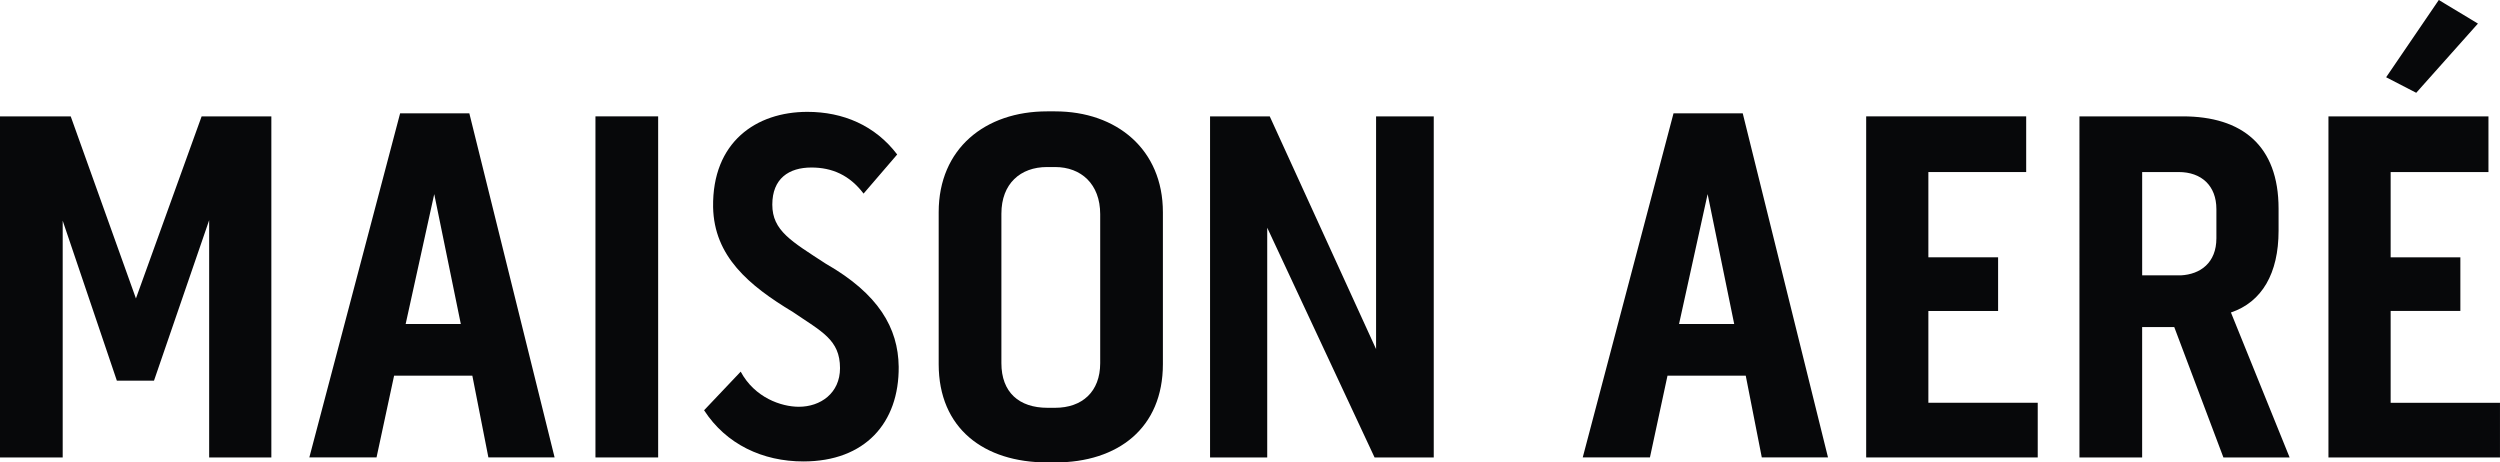 <svg viewBox="0 0 1408.04 260.46" xmlns="http://www.w3.org/2000/svg" data-name="Layer 2" id="Layer_2">
  <defs>
    <style>
      .cls-1 {
        fill: #07080a;
      }
    </style>
  </defs>
  <g data-name="Layer 1" id="Layer_1-2">
    <g>
      <polygon points="39.83 65.54 76.56 168.09 113.56 65.54 152.83 65.54 152.83 257.64 117.8 257.64 117.8 124.02 86.73 214.41 65.82 214.41 35.31 124.3 35.31 257.64 0 257.64 0 65.54 39.83 65.54" class="cls-1"></polygon>
      <path d="M264.34,63.84l48.02,193.79h-37.29l-9.04-46.05h-44.07l-9.89,46.05h-37.85l51.13-193.79h38.98ZM259.54,182.49l-14.97-73.17-16.1,73.17h31.07Z" class="cls-1"></path>
      <rect height="192.1" width="35.31" y="65.54" x="335.37" class="cls-1"></rect>
      <path d="M506.16,206.5c.28,31.64-18.93,53.39-53.68,53.39-22.88,0-43.5-9.61-55.93-28.82l20.62-21.75c7.91,14.69,22.88,19.78,32.77,19.78,12.15,0,23.17-7.63,23.17-21.75,0-16.1-10.45-20.62-26.56-31.64-24.86-14.97-44.35-31.36-44.92-59.04-.56-36.72,24.3-53.67,53.11-53.67,20.06,0,38.14,7.63,50.57,24.01l-18.93,22.03c-7.91-10.45-17.8-14.69-29.38-14.69-12.71,0-22.03,6.22-22.03,20.91s10.73,20.62,30.22,33.33c29.66,16.95,40.68,36.16,40.96,57.91" class="cls-1"></path>
      <path d="M654.96,119.5v85.59c0,35.88-25.14,55.37-60.74,55.37h-4.24c-35.88,0-61.3-19.21-61.3-55.37v-85.59c0-35.88,26.27-56.78,61.02-56.78h4.52c34.75,0,60.74,21.47,60.74,56.78M619.65,120.63c0-16.95-10.74-26.55-25.42-26.55h-4.52c-14.97,0-25.71,9.32-25.71,26.27v84.19c0,16.38,9.89,25.14,25.99,25.14h4.24c15.25,0,25.42-9.04,25.42-25.14v-83.9Z" class="cls-1"></path>
      <polygon points="775.03 65.54 807.51 65.54 807.51 257.64 774.18 257.64 713.72 128.25 713.72 257.64 681.52 257.64 681.52 65.54 715.14 65.54 775.03 196.62 775.03 65.54" class="cls-1"></polygon>
      <path d="M981.54,63.84l48.02,193.79h-37.29l-9.04-46.05h-44.07l-9.89,46.05h-37.85l51.13-193.79h38.99ZM976.73,182.49l-14.97-73.17-16.1,73.17h31.07Z" class="cls-1"></path>
      <polygon points="1086.09 175.15 1086.09 226.84 1147.68 226.84 1147.68 257.64 1051.06 257.64 1051.06 65.54 1141.18 65.54 1141.18 96.9 1086.09 96.9 1086.09 144.92 1125.36 144.92 1125.36 175.15 1086.09 175.15" class="cls-1"></polygon>
      <path d="M1256.5,176l33.05,81.64h-37.29l-27.69-73.45h-18.08v73.45h-35.31V65.54h58.19c33.34,0,53.96,16.38,53.96,51.98v12.43c0,24.01-9.32,40.12-26.84,46.05M1206.5,155.09h21.75c11.02-.56,20.06-7.06,20.06-20.9v-16.38c0-13.28-8.48-20.91-21.19-20.91h-20.62v58.19Z" class="cls-1"></path>
      <path d="M1346.45,175.15v51.7h61.58v30.79h-96.61V65.54h90.12v31.36h-55.09v48.02h39.27v30.22h-39.27ZM1373.57,0l22.04,13.28-34.75,38.98-16.95-8.75,29.66-43.51Z" class="cls-1"></path>
    </g>
  </g>
</svg>